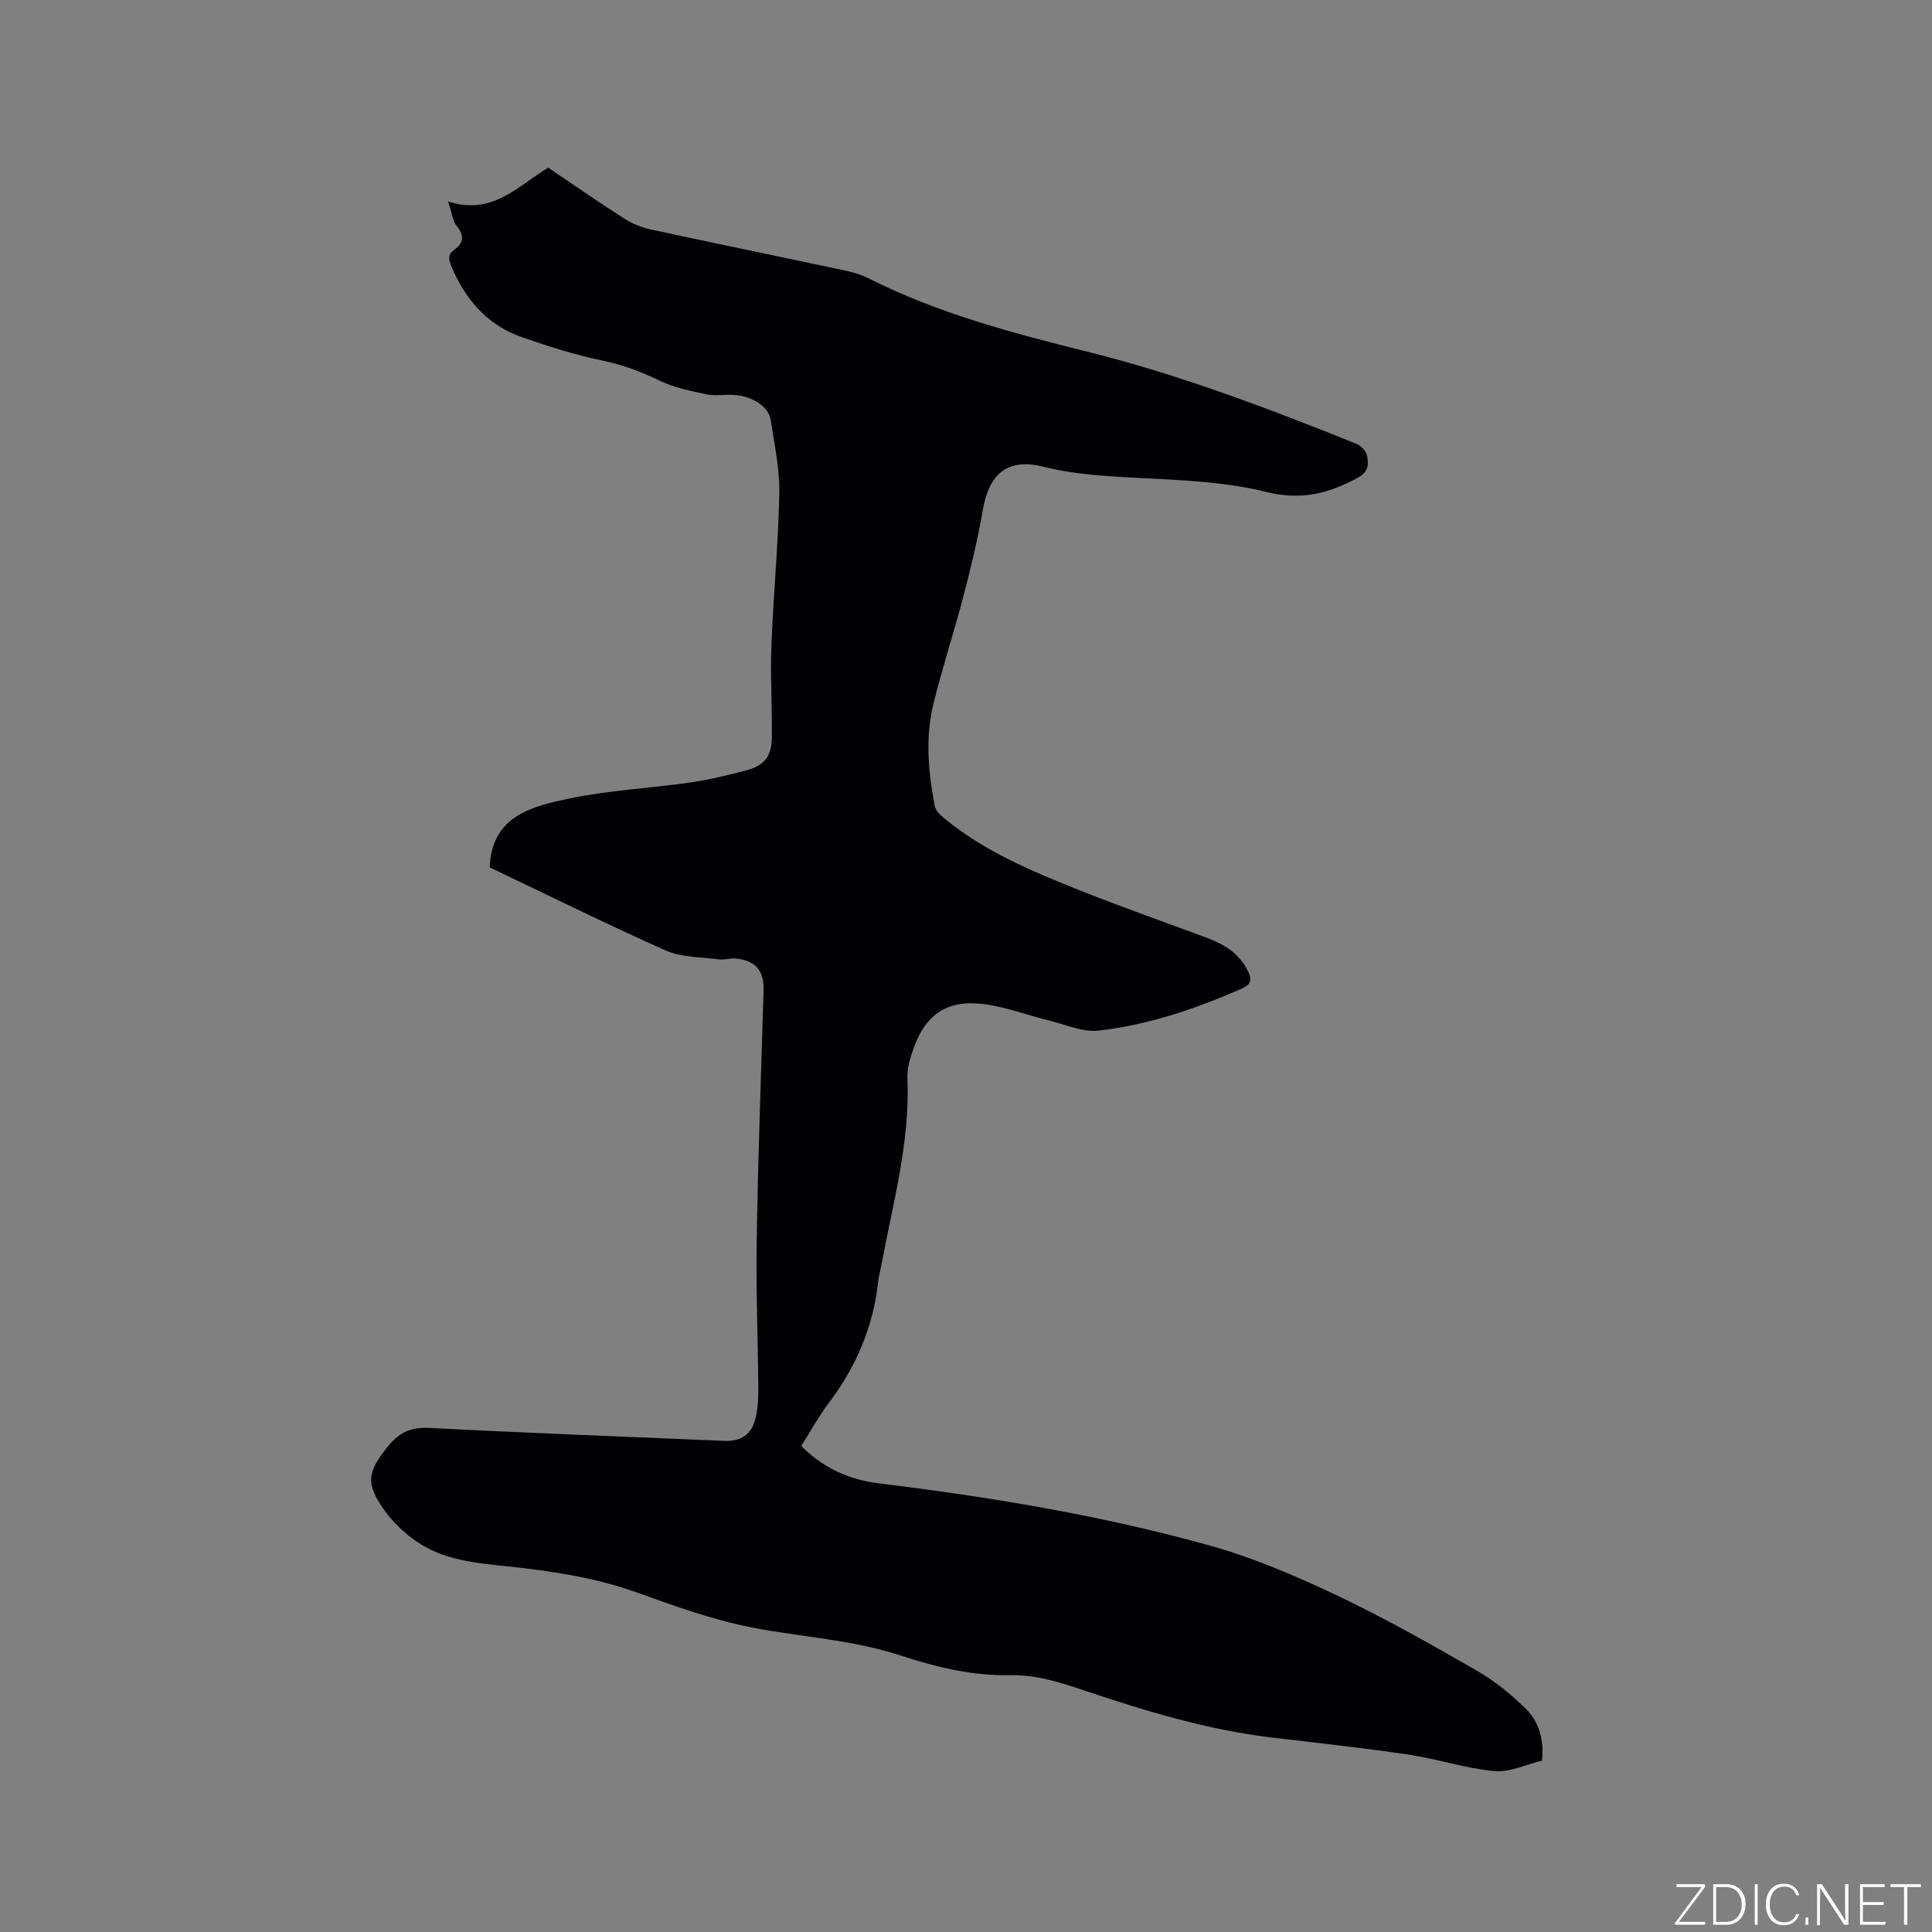 <svg enable-background="new 0 0 400 400" viewBox="0 0 400 400" xmlns="http://www.w3.org/2000/svg"><rect x="0" y="0" width="400" height="400" fill="#808080" stroke="none"/><g fill="#fafbfc"><path d="m346.9 398 5.4-7.3h-5.2v-.6h5.9v.6l-5.4 7.2h5.5l-.1.6h-6.2v-.5z"/><path d="m354.7 390.1h2.8c2.3 0 3.9 1.6 3.9 4.1s-1.6 4.3-3.9 4.3h-2.8zm.6 7.8h2c2.2 0 3.3-1.6 3.3-3.6 0-1.8-1-3.6-3.3-3.6h-2z"/><path d="m363.9 390.1v8.4h-.6v-8.4z"/><path d="m372.5 396.3c-.4 1.3-1.4 2.3-3.2 2.3-2.4 0-3.7-1.9-3.7-4.3 0-2.3 1.2-4.3 3.7-4.3 1.8 0 2.9 1 3.2 2.4h-.6c-.4-1.1-1.1-1.8-2.5-1.8-2.1 0-3 1.9-3 3.7s.9 3.7 3 3.7c1.4 0 2.1-.7 2.5-1.7z"/><path d="m373.8 398.5v-1.5h.6v1.5z"/><path d="m376.2 398.5v-8.4h1c1.3 2 4.4 6.7 4.9 7.6-.1-1.2-.1-2.4-.1-3.8v-3.8h.7v8.4h-.9c-1.2-1.9-4.4-6.8-5-7.7.1 1.1 0 2.3 0 3.9v3.9h-.6z"/><path d="m390 394.4h-4.3v3.5h4.7l-.1.6h-5.2v-8.4h5.1v.6h-4.5v3.1h4.3z"/><path d="m394.2 390.7h-2.8v-.6h6.3v.6h-2.8v7.8h-.7z"/></g><path d="m101.41 179.59c0-.58-.01-.69 0-.79.86-9.98 8.86-11.87 16.29-13.44 8.25-1.74 16.78-2.15 25.15-3.34 3.87-.55 7.69-1.51 11.48-2.47 3.8-.97 5.41-2.85 5.47-6.76.09-6.34-.33-12.69-.09-19.03.4-10.58 1.44-21.15 1.64-31.73.09-5.03-1.04-10.09-1.79-15.12-.4-2.68-3.81-4.92-7.57-5.15-1.9-.12-3.88.26-5.71-.12-3.27-.69-6.67-1.36-9.64-2.8-3.84-1.86-7.66-3.3-11.87-4.18-5.68-1.17-11.26-2.95-16.74-4.86-7.13-2.49-11.68-7.78-14.57-14.64-.6-1.42-.8-2.46.68-3.53 1.86-1.35 2.03-2.91.42-4.84-.84-1-.96-2.61-1.78-5.07 9.2 2.94 14.37-3.17 20.72-7.01 5.2 3.51 10.4 7.12 15.72 10.53 1.64 1.05 3.57 1.85 5.48 2.26 13.35 2.89 26.73 5.63 40.09 8.47 1.74.37 3.51.89 5.1 1.69 14.3 7.2 29.67 11.28 45.06 15.11 19.17 4.77 37.55 11.75 55.82 19.09.95.38 2.05 1.47 2.24 2.4.35 1.67.42 3.34-1.71 4.54-6.04 3.38-11.92 4.85-19.09 3.06-7.52-1.88-15.46-2.34-23.26-2.75-7.73-.41-15.41-.61-22.99-2.49-7.27-1.8-11.17 1.36-12.47 8.92-1.04 6.03-2.48 12-4.03 17.93-1.95 7.47-4.39 14.82-6.22 22.32-1.71 7.01-1.04 14.12.31 21.14.19.98 1.23 1.92 2.09 2.62 8.24 6.73 17.93 10.8 27.67 14.69 8.84 3.53 17.84 6.68 26.76 10 3.57 1.33 6.58 3.29 8.34 6.89.83 1.71.57 2.7-1.18 3.48-9.53 4.22-19.38 7.57-29.73 8.76-3.35.39-6.96-1.28-10.43-2.12-4.61-1.12-9.14-2.9-13.81-3.41-7.4-.81-11.76 2.37-14.2 9.45-.65 1.88-1.28 3.94-1.19 5.88.58 13.32-3.03 26.03-5.43 38.92-.19 1.04-.49 2.07-.61 3.12-.99 9.39-4.54 17.71-10.22 25.23-2.09 2.77-3.77 5.85-5.72 8.93 4.52 4.54 9.85 6.98 16.04 7.74 23.04 2.82 45.94 6.6 68.31 12.81 9.01 2.5 17.77 6.24 26.25 10.25 9.94 4.7 19.56 10.14 29.1 15.62 3.79 2.18 7.33 5.02 10.42 8.12 2.76 2.76 3.7 6.6 3.23 10.61-3.29.79-6.66 2.47-9.85 2.17-5.96-.55-11.78-2.53-17.73-3.41-9.41-1.4-18.87-2.42-28.32-3.54-13.34-1.58-26.09-5.47-38.75-9.71-5.04-1.69-10.04-3.32-15.43-3.2-7.84.17-15.36-1.68-22.71-4.08-10.04-3.28-20.55-3.81-30.8-5.8-8.15-1.59-16.08-4.48-23.94-7.29-8.68-3.1-17.64-4.41-26.7-5.37-6.55-.69-13.18-1.28-18.78-5.15-2.47-1.71-4.79-3.9-6.55-6.33-4.11-5.69-3.62-8.12.72-13.45 2.38-2.92 4.84-3.92 8.61-3.72 20.31 1.06 40.64 1.81 60.96 2.68 3.42.15 5.65-1.32 6.46-4.68.46-1.93.58-3.98.57-5.97-.08-10.38-.5-20.76-.33-31.13.28-17.17.91-34.33 1.42-51.5.12-4.03-1.68-6.21-5.76-6.59-1.14-.11-2.34.33-3.47.18-3.72-.49-7.74-.38-11.05-1.85-12.24-5.45-24.28-11.42-36.4-17.19z" fill="#010104"/></svg>